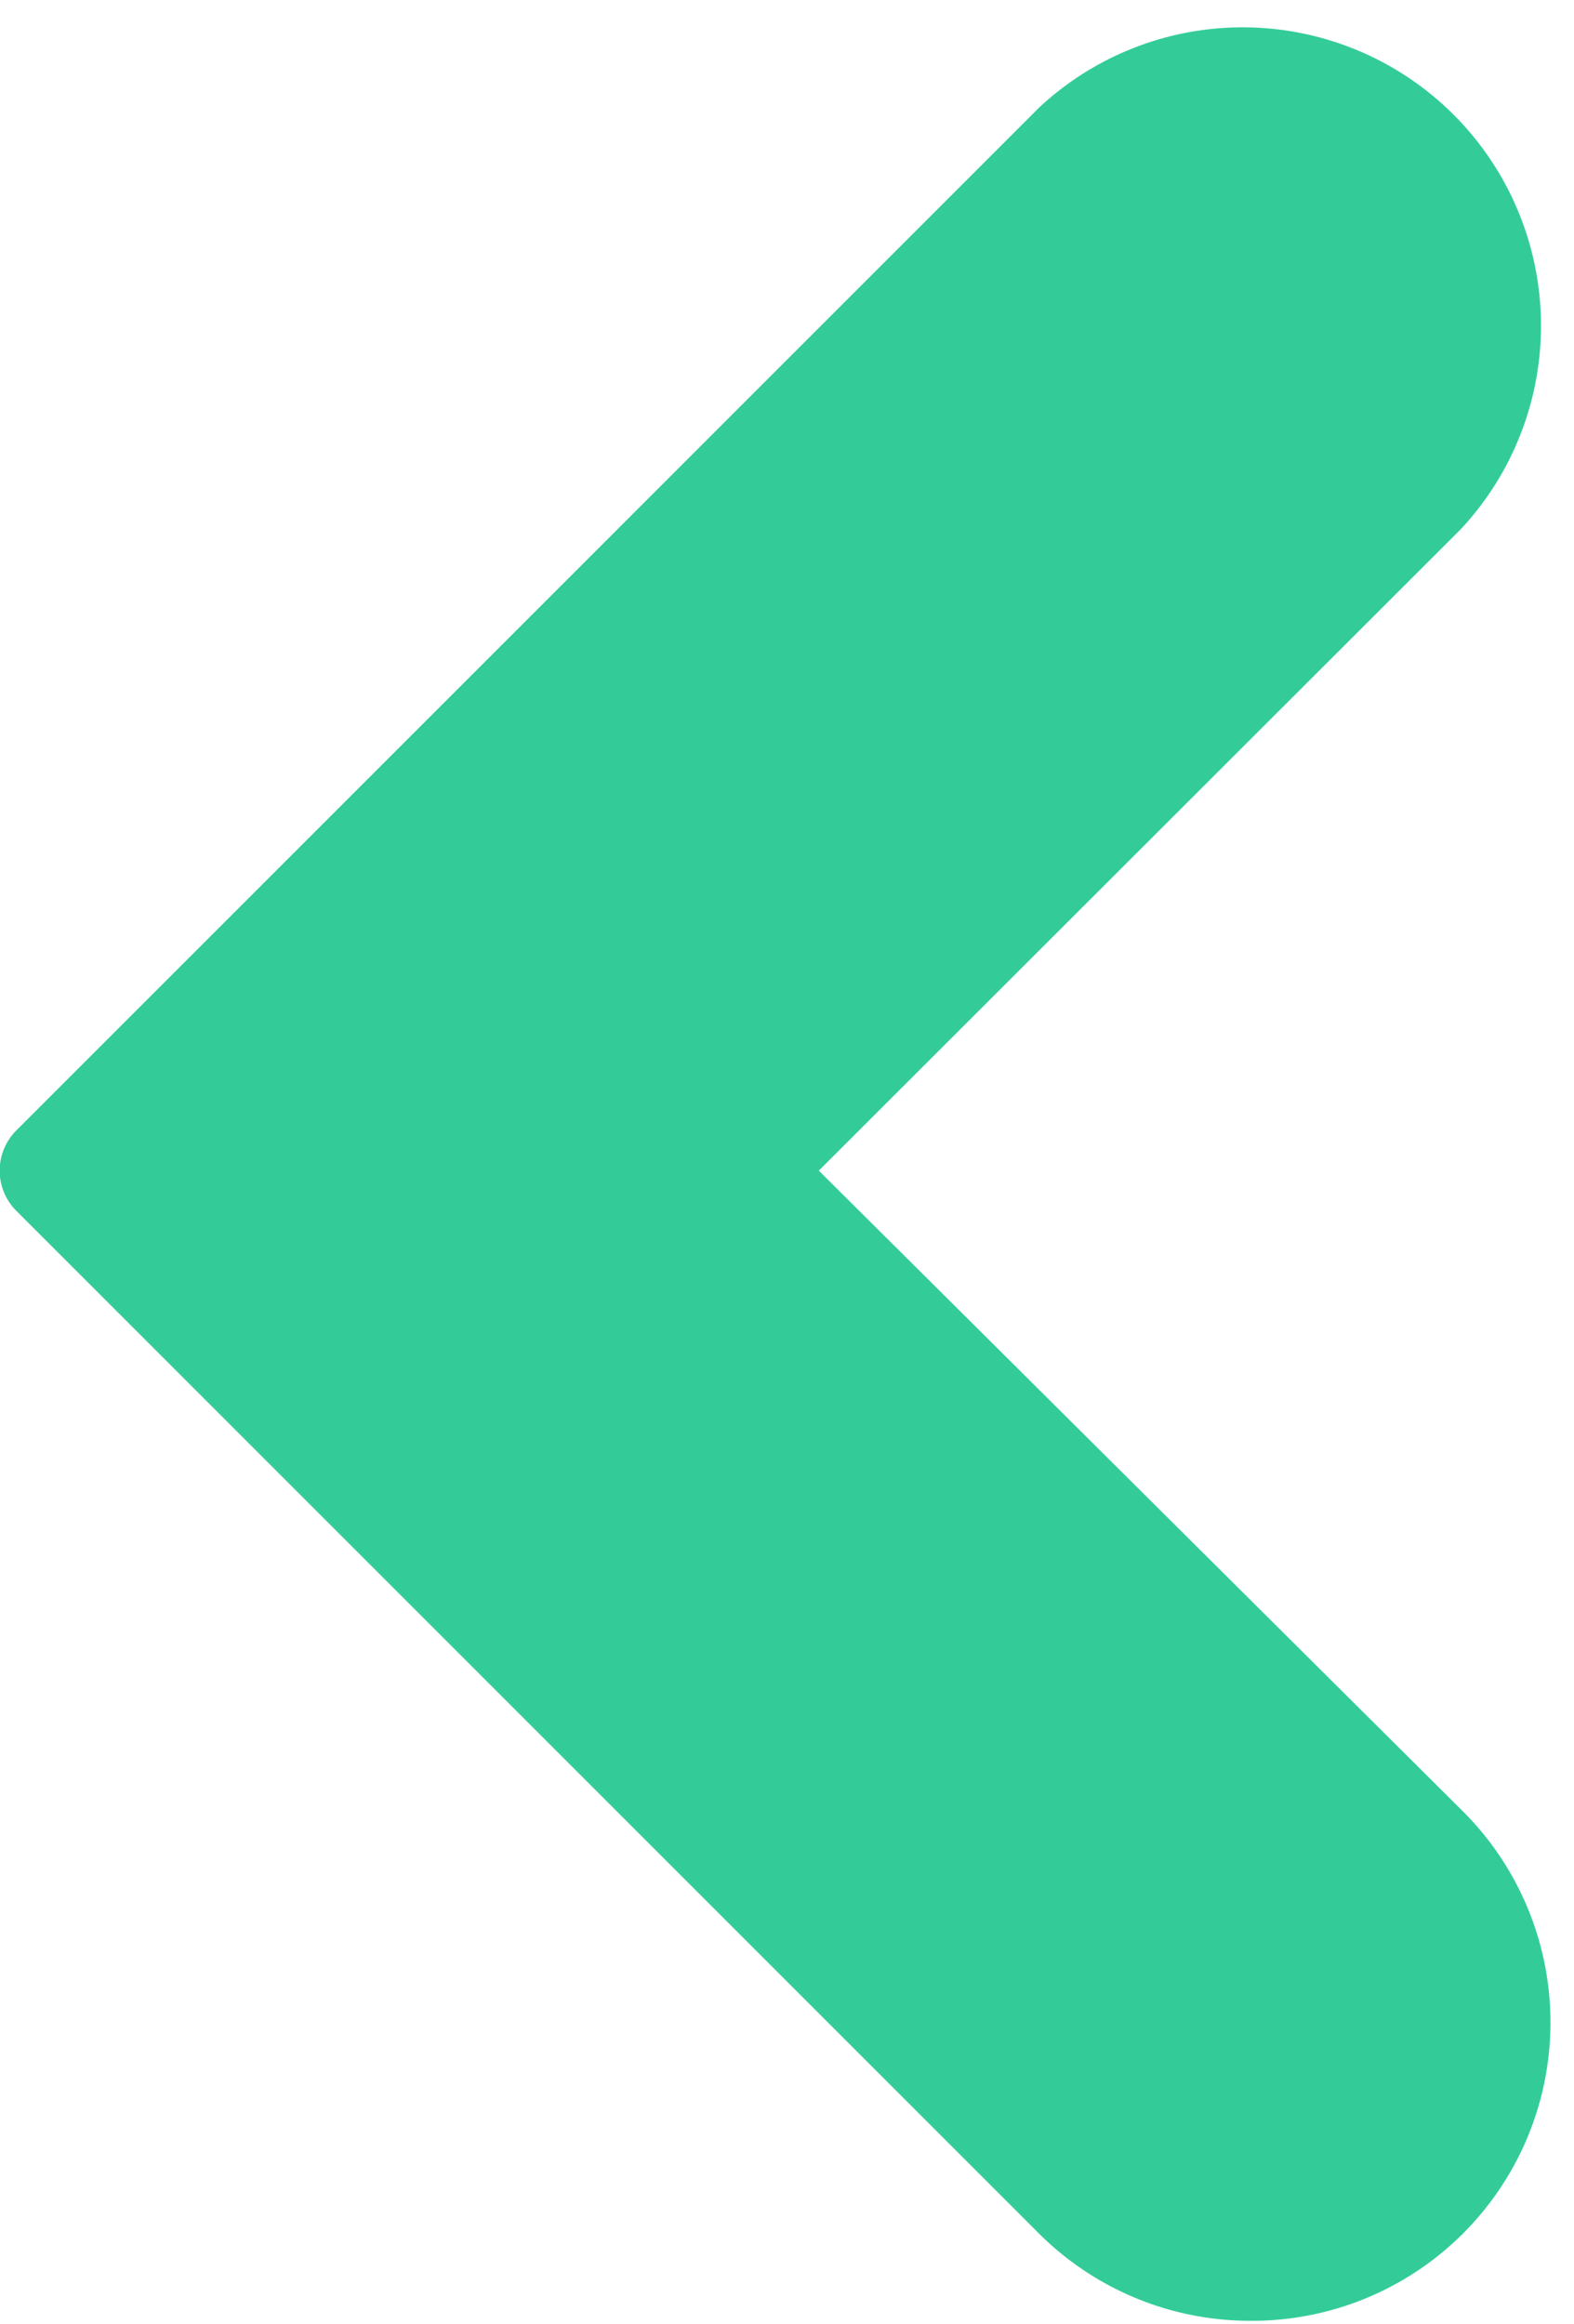 <?xml version="1.0" encoding="UTF-8" standalone="no"?><svg xmlns="http://www.w3.org/2000/svg" xmlns:xlink="http://www.w3.org/1999/xlink" fill="#33cc99" height="40.9" preserveAspectRatio="xMidYMid meet" version="1" viewBox="10.0 3.4 27.7 40.9" width="27.7" zoomAndPan="magnify"><g id="change1_1"><path d="M32,44.24a5.25,5.25,0,0,0,3.71-9L24.41,24l11.3-11.29a5.25,5.25,0,0,0-7.42-7.42l-18,18a1,1,0,0,0,0,1.42l18,18A5.26,5.26,0,0,0,32,44.24Z" fill="inherit"/></g></svg>